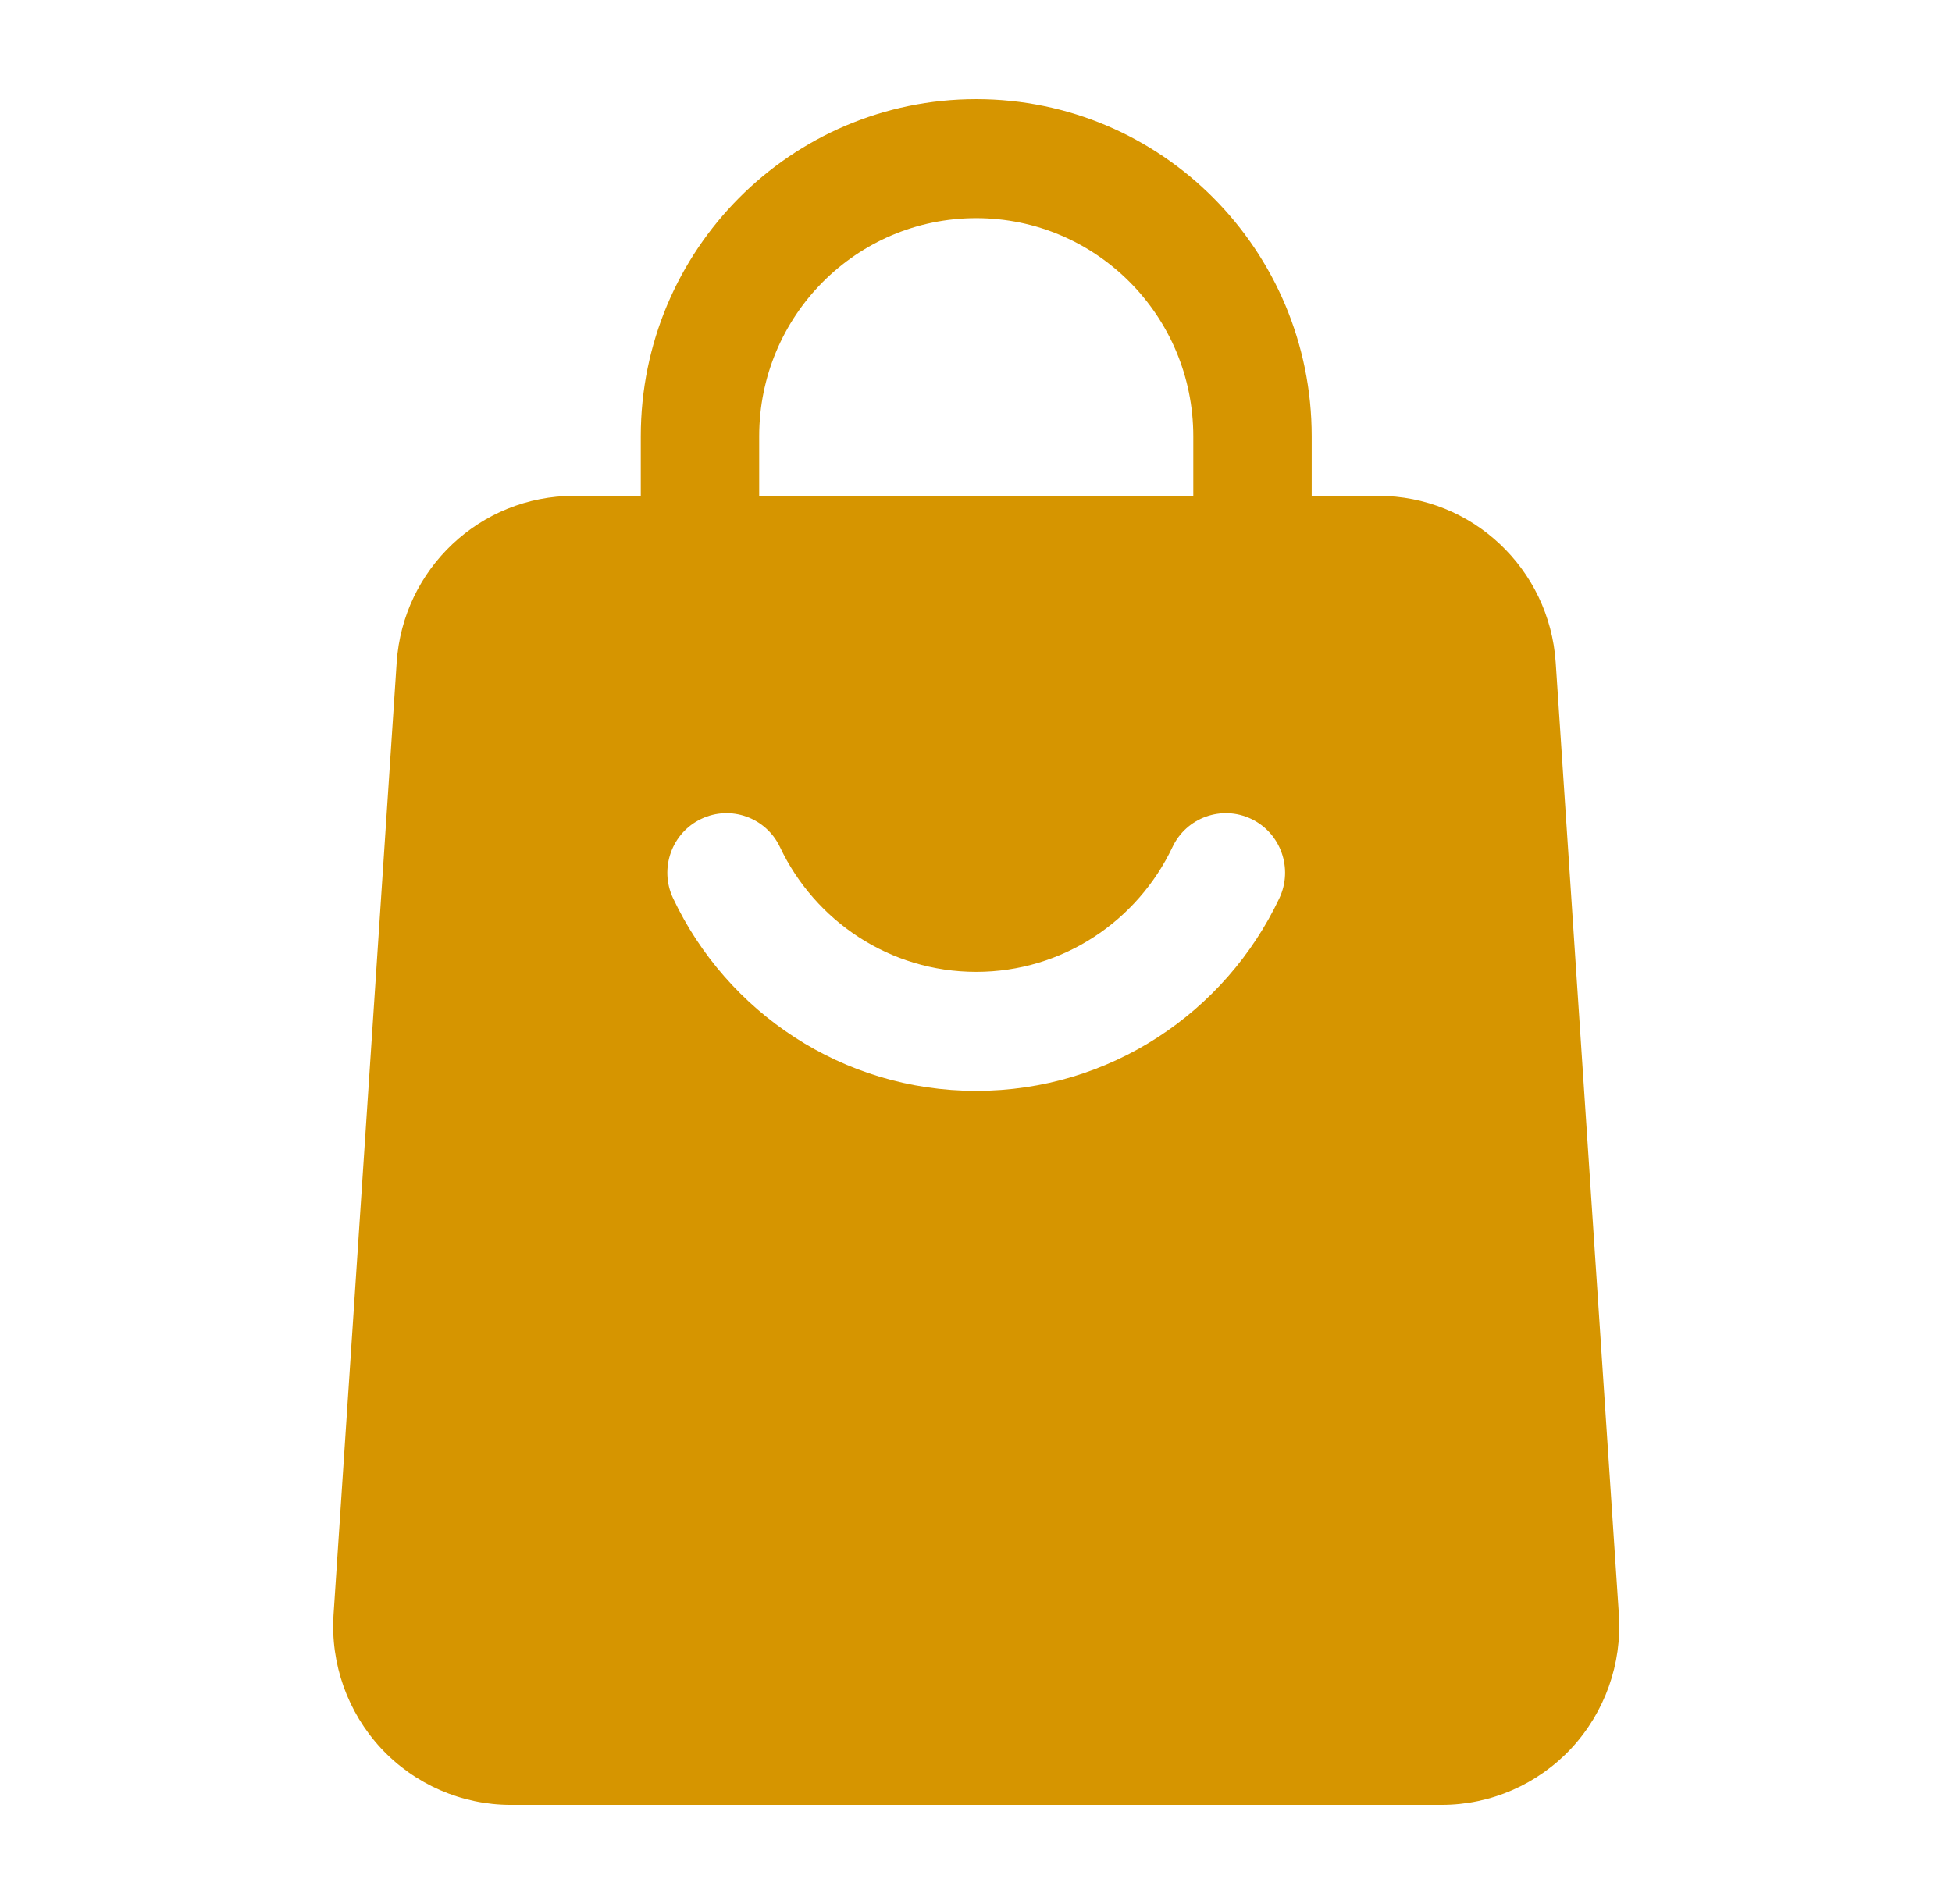 <svg width="41" height="40" viewBox="0 0 41 40" fill="none" xmlns="http://www.w3.org/2000/svg">
<path fill-rule="evenodd" clip-rule="evenodd" d="M27.551 11.667C27.551 12.357 26.994 12.917 26.307 12.917C25.621 12.917 25.064 12.357 25.064 11.667V9.167C25.064 6.635 23.023 4.583 20.505 4.583C17.987 4.583 15.946 6.635 15.946 9.167V11.667C15.946 12.357 15.389 12.917 14.702 12.917C14.016 12.917 13.459 12.357 13.459 11.667V9.167C13.459 5.255 16.614 2.083 20.505 2.083C24.396 2.083 27.551 5.255 27.551 9.167V11.667Z" fill="#D69500"/>
<path fill-rule="evenodd" clip-rule="evenodd" d="M32.676 13.917L34.003 33.917C34.071 34.954 33.709 35.97 33.005 36.729C32.298 37.487 31.312 37.917 30.281 37.917H10.728C9.697 37.917 8.71 37.487 8.004 36.729C7.3 35.97 6.938 34.954 7.006 33.917L8.332 13.917C8.463 11.947 10.091 10.417 12.054 10.417H28.954C30.917 10.417 32.545 11.947 32.676 13.917ZM24.626 17.797C23.893 19.345 22.323 20.417 20.504 20.417C18.686 20.417 17.116 19.345 16.383 17.797C16.09 17.174 15.347 16.909 14.727 17.205C14.107 17.5 13.843 18.247 14.137 18.87C15.267 21.264 17.694 22.917 20.504 22.917C23.314 22.917 25.741 21.264 26.872 18.87C27.166 18.247 26.902 17.5 26.282 17.205C25.662 16.909 24.919 17.174 24.626 17.797Z" fill="#D69500"/>
</svg>
